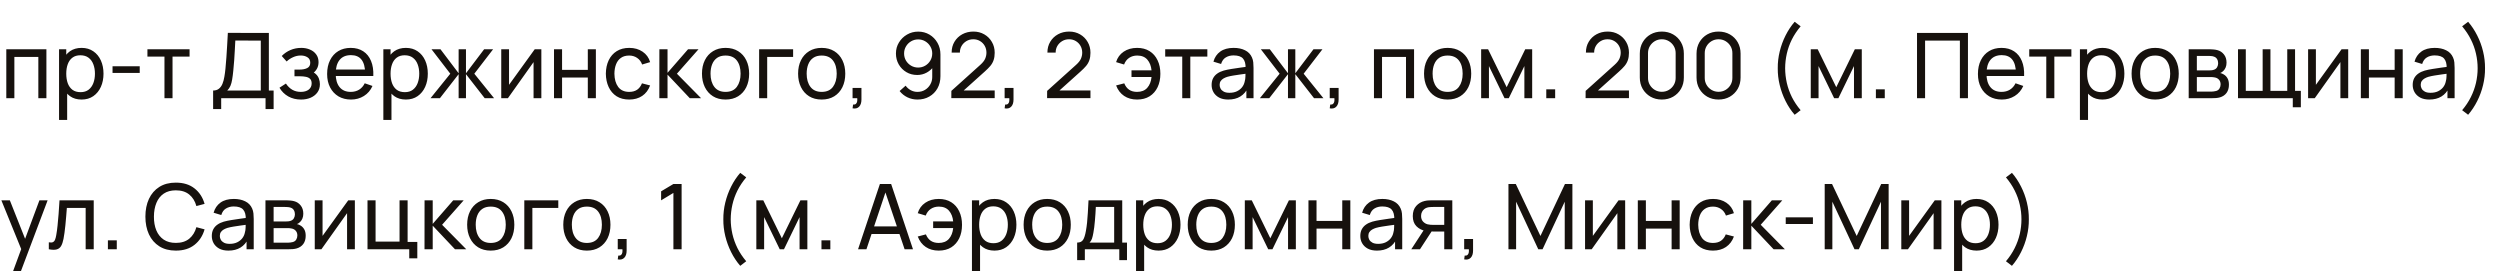 <?xml version="1.0" encoding="UTF-8"?> <svg xmlns="http://www.w3.org/2000/svg" width="331" height="37" viewBox="0 0 331 37" fill="none"><path d="M0.834 13V6.52H6.144V13H5.076V7.534H1.902V13H0.834ZM10.8 13.18C10.192 13.18 9.68 13.03 9.264 12.73C8.848 12.426 8.532 12.016 8.316 11.5C8.104 10.98 7.998 10.398 7.998 9.754C7.998 9.102 8.104 8.518 8.316 8.002C8.532 7.486 8.848 7.08 9.264 6.784C9.684 6.488 10.198 6.34 10.806 6.34C11.406 6.34 11.922 6.49 12.354 6.79C12.79 7.086 13.124 7.492 13.356 8.008C13.588 8.524 13.704 9.106 13.704 9.754C13.704 10.402 13.588 10.984 13.356 11.5C13.124 12.016 12.79 12.426 12.354 12.73C11.922 13.03 11.404 13.18 10.8 13.18ZM7.818 15.88V6.52H8.772V11.29H8.892V15.88H7.818ZM10.668 12.202C11.096 12.202 11.45 12.094 11.73 11.878C12.01 11.662 12.22 11.37 12.36 11.002C12.5 10.63 12.57 10.214 12.57 9.754C12.57 9.298 12.5 8.886 12.36 8.518C12.224 8.15 12.012 7.858 11.724 7.642C11.44 7.426 11.078 7.318 10.638 7.318C10.218 7.318 9.87 7.422 9.594 7.63C9.318 7.834 9.112 8.12 8.976 8.488C8.84 8.852 8.772 9.274 8.772 9.754C8.772 10.226 8.838 10.648 8.97 11.02C9.106 11.388 9.314 11.678 9.594 11.89C9.874 12.098 10.232 12.202 10.668 12.202ZM14.9 9.658V8.776H18.5V9.658H14.9ZM21.775 13V7.492H19.519V6.52H25.099V7.492H22.843V13H21.775ZM28.217 14.44V11.986C28.533 11.986 28.789 11.906 28.985 11.746C29.185 11.586 29.341 11.37 29.453 11.098C29.565 10.822 29.649 10.512 29.705 10.168C29.765 9.824 29.813 9.468 29.849 9.1C29.901 8.58 29.943 8.076 29.975 7.588C30.011 7.1 30.043 6.594 30.071 6.07C30.099 5.546 30.131 4.974 30.167 4.354L35.597 4.36V11.986H36.227V14.44H35.159V13H29.285V14.44H28.217ZM30.089 11.986H34.529V5.374L31.157 5.368C31.133 5.832 31.109 6.278 31.085 6.706C31.065 7.13 31.039 7.558 31.007 7.99C30.975 8.422 30.935 8.88 30.887 9.364C30.843 9.812 30.793 10.2 30.737 10.528C30.685 10.852 30.609 11.132 30.509 11.368C30.409 11.6 30.269 11.806 30.089 11.986ZM39.865 13.18C39.225 13.18 38.659 13.042 38.167 12.766C37.675 12.486 37.287 12.102 37.003 11.614L37.855 11.062C38.091 11.418 38.373 11.692 38.701 11.884C39.029 12.072 39.403 12.166 39.823 12.166C40.263 12.166 40.613 12.066 40.873 11.866C41.133 11.662 41.263 11.388 41.263 11.044C41.263 10.788 41.199 10.592 41.071 10.456C40.943 10.32 40.759 10.226 40.519 10.174C40.279 10.122 39.993 10.096 39.661 10.096H38.989V9.214H39.655C40.075 9.214 40.417 9.146 40.681 9.01C40.945 8.874 41.077 8.642 41.077 8.314C41.077 7.978 40.953 7.734 40.705 7.582C40.461 7.426 40.169 7.348 39.829 7.348C39.469 7.348 39.125 7.424 38.797 7.576C38.469 7.724 38.187 7.912 37.951 8.14L37.303 7.414C37.639 7.07 38.025 6.806 38.461 6.622C38.901 6.434 39.379 6.34 39.895 6.34C40.311 6.34 40.691 6.414 41.035 6.562C41.383 6.706 41.659 6.92 41.863 7.204C42.071 7.484 42.175 7.826 42.175 8.23C42.175 8.574 42.095 8.88 41.935 9.148C41.775 9.416 41.539 9.65 41.227 9.85L41.185 9.472C41.449 9.536 41.667 9.654 41.839 9.826C42.015 9.994 42.145 10.194 42.229 10.426C42.313 10.658 42.355 10.9 42.355 11.152C42.355 11.576 42.243 11.94 42.019 12.244C41.799 12.544 41.501 12.776 41.125 12.94C40.749 13.1 40.329 13.18 39.865 13.18ZM46.48 13.18C45.844 13.18 45.288 13.04 44.812 12.76C44.34 12.476 43.972 12.082 43.708 11.578C43.444 11.07 43.312 10.478 43.312 9.802C43.312 9.094 43.442 8.482 43.702 7.966C43.962 7.446 44.324 7.046 44.788 6.766C45.256 6.482 45.804 6.34 46.432 6.34C47.084 6.34 47.638 6.49 48.094 6.79C48.554 7.09 48.898 7.518 49.126 8.074C49.358 8.63 49.458 9.292 49.426 10.06H48.346V9.676C48.334 8.88 48.172 8.286 47.86 7.894C47.548 7.498 47.084 7.3 46.468 7.3C45.808 7.3 45.306 7.512 44.962 7.936C44.618 8.36 44.446 8.968 44.446 9.76C44.446 10.524 44.618 11.116 44.962 11.536C45.306 11.956 45.796 12.166 46.432 12.166C46.86 12.166 47.232 12.068 47.548 11.872C47.864 11.676 48.112 11.394 48.292 11.026L49.318 11.38C49.066 11.952 48.686 12.396 48.178 12.712C47.674 13.024 47.108 13.18 46.48 13.18ZM44.086 10.06V9.202H48.874V10.06H44.086ZM53.738 13.18C53.13 13.18 52.618 13.03 52.202 12.73C51.786 12.426 51.47 12.016 51.254 11.5C51.042 10.98 50.936 10.398 50.936 9.754C50.936 9.102 51.042 8.518 51.254 8.002C51.47 7.486 51.786 7.08 52.202 6.784C52.622 6.488 53.136 6.34 53.744 6.34C54.344 6.34 54.86 6.49 55.292 6.79C55.728 7.086 56.062 7.492 56.294 8.008C56.526 8.524 56.642 9.106 56.642 9.754C56.642 10.402 56.526 10.984 56.294 11.5C56.062 12.016 55.728 12.426 55.292 12.73C54.86 13.03 54.342 13.18 53.738 13.18ZM50.756 15.88V6.52H51.71V11.29H51.83V15.88H50.756ZM53.606 12.202C54.034 12.202 54.388 12.094 54.668 11.878C54.948 11.662 55.158 11.37 55.298 11.002C55.438 10.63 55.508 10.214 55.508 9.754C55.508 9.298 55.438 8.886 55.298 8.518C55.162 8.15 54.95 7.858 54.662 7.642C54.378 7.426 54.016 7.318 53.576 7.318C53.156 7.318 52.808 7.422 52.532 7.63C52.256 7.834 52.05 8.12 51.914 8.488C51.778 8.852 51.71 9.274 51.71 9.754C51.71 10.226 51.776 10.648 51.908 11.02C52.044 11.388 52.252 11.678 52.532 11.89C52.812 12.098 53.17 12.202 53.606 12.202ZM57.003 13L59.619 9.76L57.129 6.52H58.317L60.723 9.7V6.52H61.695V9.7L64.101 6.52H65.289L62.799 9.76L65.415 13H64.173L61.695 9.82V13H60.723V9.82L58.245 13H57.003ZM71.675 6.52V13H70.643V8.224L67.247 13H66.365V6.52H67.397V11.23L70.799 6.52H71.675ZM73.35 13V6.52H74.418V9.25H77.826V6.52H78.894V13H77.826V10.264H74.418V13H73.35ZM83.304 13.18C82.648 13.18 82.09 13.034 81.63 12.742C81.174 12.446 80.826 12.04 80.586 11.524C80.346 11.008 80.222 10.42 80.214 9.76C80.222 9.084 80.348 8.49 80.592 7.978C80.84 7.462 81.194 7.06 81.654 6.772C82.114 6.484 82.668 6.34 83.316 6.34C84 6.34 84.588 6.508 85.08 6.844C85.576 7.18 85.908 7.64 86.076 8.224L85.02 8.542C84.884 8.166 84.662 7.874 84.354 7.666C84.05 7.458 83.7 7.354 83.304 7.354C82.86 7.354 82.494 7.458 82.206 7.666C81.918 7.87 81.704 8.154 81.564 8.518C81.424 8.878 81.352 9.292 81.348 9.76C81.356 10.48 81.522 11.062 81.846 11.506C82.174 11.946 82.66 12.166 83.304 12.166C83.728 12.166 84.08 12.07 84.36 11.878C84.64 11.682 84.852 11.4 84.996 11.032L86.076 11.314C85.852 11.918 85.502 12.38 85.026 12.7C84.55 13.02 83.976 13.18 83.304 13.18ZM87.295 13L87.301 6.52H88.381V9.64L91.099 6.52H92.485L89.623 9.76L92.821 13H91.327L88.381 9.88V13H87.295ZM96.061 13.18C95.417 13.18 94.861 13.034 94.393 12.742C93.929 12.45 93.571 12.046 93.319 11.53C93.067 11.014 92.941 10.422 92.941 9.754C92.941 9.074 93.069 8.478 93.325 7.966C93.581 7.454 93.943 7.056 94.411 6.772C94.879 6.484 95.429 6.34 96.061 6.34C96.709 6.34 97.267 6.486 97.735 6.778C98.203 7.066 98.561 7.468 98.809 7.984C99.061 8.496 99.187 9.086 99.187 9.754C99.187 10.43 99.061 11.026 98.809 11.542C98.557 12.054 98.197 12.456 97.729 12.748C97.261 13.036 96.705 13.18 96.061 13.18ZM96.061 12.166C96.733 12.166 97.233 11.942 97.561 11.494C97.889 11.046 98.053 10.466 98.053 9.754C98.053 9.022 97.887 8.44 97.555 8.008C97.223 7.572 96.725 7.354 96.061 7.354C95.609 7.354 95.237 7.456 94.945 7.66C94.653 7.864 94.435 8.146 94.291 8.506C94.147 8.866 94.075 9.282 94.075 9.754C94.075 10.482 94.243 11.066 94.579 11.506C94.915 11.946 95.409 12.166 96.061 12.166ZM100.508 13V6.52H105.008V7.534H101.576V13H100.508ZM108.788 13.18C108.144 13.18 107.588 13.034 107.12 12.742C106.656 12.45 106.298 12.046 106.046 11.53C105.794 11.014 105.668 10.422 105.668 9.754C105.668 9.074 105.796 8.478 106.052 7.966C106.308 7.454 106.67 7.056 107.138 6.772C107.606 6.484 108.156 6.34 108.788 6.34C109.436 6.34 109.994 6.486 110.462 6.778C110.93 7.066 111.288 7.468 111.536 7.984C111.788 8.496 111.914 9.086 111.914 9.754C111.914 10.43 111.788 11.026 111.536 11.542C111.284 12.054 110.924 12.456 110.456 12.748C109.988 13.036 109.432 13.18 108.788 13.18ZM108.788 12.166C109.46 12.166 109.96 11.942 110.288 11.494C110.616 11.046 110.78 10.466 110.78 9.754C110.78 9.022 110.614 8.44 110.282 8.008C109.95 7.572 109.452 7.354 108.788 7.354C108.336 7.354 107.964 7.456 107.672 7.66C107.38 7.864 107.162 8.146 107.018 8.506C106.874 8.866 106.802 9.282 106.802 9.754C106.802 10.482 106.97 11.066 107.306 11.506C107.642 11.946 108.136 12.166 108.788 12.166ZM112.88 14.344L112.946 13.846C113.114 13.858 113.24 13.826 113.324 13.75C113.408 13.674 113.462 13.57 113.486 13.438C113.51 13.306 113.514 13.16 113.498 13H112.88V11.644H114.056V13.18C114.056 13.6 113.952 13.916 113.744 14.128C113.54 14.34 113.252 14.412 112.88 14.344ZM121.568 4.186C122.12 4.186 122.618 4.318 123.062 4.582C123.506 4.846 123.858 5.206 124.118 5.662C124.382 6.118 124.514 6.636 124.514 7.216V10.09C124.514 10.694 124.384 11.228 124.124 11.692C123.864 12.156 123.504 12.52 123.044 12.784C122.588 13.048 122.064 13.18 121.472 13.18C121 13.18 120.558 13.082 120.146 12.886C119.738 12.69 119.392 12.412 119.108 12.052L119.906 11.344C120.082 11.592 120.308 11.792 120.584 11.944C120.86 12.092 121.156 12.166 121.472 12.166C121.856 12.166 122.194 12.074 122.486 11.89C122.782 11.706 123.012 11.466 123.176 11.17C123.344 10.874 123.428 10.554 123.428 10.21V8.476L123.662 8.74C123.414 9.1 123.096 9.388 122.708 9.604C122.32 9.82 121.898 9.928 121.442 9.928C120.906 9.928 120.426 9.802 120.002 9.55C119.578 9.298 119.242 8.958 118.994 8.53C118.746 8.098 118.622 7.614 118.622 7.078C118.622 6.542 118.756 6.056 119.024 5.62C119.292 5.18 119.648 4.832 120.092 4.576C120.54 4.316 121.032 4.186 121.568 4.186ZM121.568 5.218C121.224 5.218 120.91 5.302 120.626 5.47C120.346 5.634 120.122 5.858 119.954 6.142C119.786 6.422 119.702 6.734 119.702 7.078C119.702 7.422 119.784 7.736 119.948 8.02C120.116 8.3 120.34 8.524 120.62 8.692C120.904 8.86 121.218 8.944 121.562 8.944C121.906 8.944 122.22 8.86 122.504 8.692C122.788 8.524 123.012 8.3 123.176 8.02C123.344 7.736 123.428 7.422 123.428 7.078C123.428 6.738 123.344 6.428 123.176 6.148C123.012 5.864 122.788 5.638 122.504 5.47C122.224 5.302 121.912 5.218 121.568 5.218ZM125.955 12.994L125.961 12.034L129.795 8.584C130.115 8.296 130.329 8.024 130.437 7.768C130.549 7.508 130.605 7.242 130.605 6.97C130.605 6.638 130.529 6.338 130.377 6.07C130.225 5.802 130.017 5.59 129.753 5.434C129.493 5.278 129.197 5.2 128.865 5.2C128.521 5.2 128.215 5.282 127.947 5.446C127.679 5.606 127.467 5.82 127.311 6.088C127.159 6.356 127.085 6.648 127.089 6.964H125.997C125.997 6.42 126.123 5.94 126.375 5.524C126.627 5.104 126.969 4.776 127.401 4.54C127.837 4.3 128.331 4.18 128.883 4.18C129.419 4.18 129.899 4.304 130.323 4.552C130.747 4.796 131.081 5.13 131.325 5.554C131.573 5.974 131.697 6.45 131.697 6.982C131.697 7.358 131.649 7.684 131.553 7.96C131.461 8.236 131.317 8.492 131.121 8.728C130.925 8.96 130.679 9.208 130.383 9.472L127.197 12.334L127.059 11.974H131.697V12.994H125.955ZM133.013 14.344L133.079 13.846C133.247 13.858 133.373 13.826 133.457 13.75C133.541 13.674 133.595 13.57 133.619 13.438C133.643 13.306 133.647 13.16 133.631 13H133.013V11.644H134.189V13.18C134.189 13.6 134.085 13.916 133.877 14.128C133.673 14.34 133.385 14.412 133.013 14.344ZM138.635 12.994L138.641 12.034L142.475 8.584C142.795 8.296 143.009 8.024 143.117 7.768C143.229 7.508 143.285 7.242 143.285 6.97C143.285 6.638 143.209 6.338 143.057 6.07C142.905 5.802 142.697 5.59 142.433 5.434C142.173 5.278 141.877 5.2 141.545 5.2C141.201 5.2 140.895 5.282 140.627 5.446C140.359 5.606 140.147 5.82 139.991 6.088C139.839 6.356 139.765 6.648 139.769 6.964H138.677C138.677 6.42 138.803 5.94 139.055 5.524C139.307 5.104 139.649 4.776 140.081 4.54C140.517 4.3 141.011 4.18 141.563 4.18C142.099 4.18 142.579 4.304 143.003 4.552C143.427 4.796 143.761 5.13 144.005 5.554C144.253 5.974 144.377 6.45 144.377 6.982C144.377 7.358 144.329 7.684 144.233 7.96C144.141 8.236 143.997 8.492 143.801 8.728C143.605 8.96 143.359 9.208 143.063 9.472L139.877 12.334L139.739 11.974H144.377V12.994H138.635ZM150.549 13.18C149.881 13.18 149.309 13.02 148.833 12.7C148.357 12.38 148.003 11.918 147.771 11.314L148.851 11.032C148.999 11.4 149.213 11.682 149.493 11.878C149.777 12.07 150.127 12.166 150.543 12.166C151.123 12.166 151.573 11.988 151.893 11.632C152.213 11.272 152.403 10.794 152.463 10.198H149.811V9.316H152.463C152.407 8.736 152.223 8.264 151.911 7.9C151.599 7.536 151.151 7.354 150.567 7.354C150.163 7.354 149.807 7.456 149.499 7.66C149.195 7.864 148.971 8.158 148.827 8.542L147.771 8.224C147.943 7.64 148.277 7.18 148.773 6.844C149.269 6.508 149.863 6.34 150.555 6.34C151.195 6.34 151.745 6.484 152.205 6.772C152.665 7.06 153.017 7.462 153.261 7.978C153.509 8.494 153.633 9.09 153.633 9.766C153.633 10.438 153.511 11.03 153.267 11.542C153.023 12.054 152.671 12.456 152.211 12.748C151.751 13.036 151.197 13.18 150.549 13.18ZM156.529 13V7.492H154.273V6.52H159.853V7.492H157.597V13H156.529ZM162.62 13.18C162.136 13.18 161.73 13.092 161.402 12.916C161.078 12.736 160.832 12.5 160.664 12.208C160.5 11.916 160.418 11.596 160.418 11.248C160.418 10.908 160.482 10.614 160.61 10.366C160.742 10.114 160.926 9.906 161.162 9.742C161.398 9.574 161.68 9.442 162.008 9.346C162.316 9.262 162.66 9.19 163.04 9.13C163.424 9.066 163.812 9.008 164.204 8.956C164.596 8.904 164.962 8.854 165.302 8.806L164.918 9.028C164.93 8.452 164.814 8.026 164.57 7.75C164.33 7.474 163.914 7.336 163.322 7.336C162.93 7.336 162.586 7.426 162.29 7.606C161.998 7.782 161.792 8.07 161.672 8.47L160.658 8.164C160.814 7.596 161.116 7.15 161.564 6.826C162.012 6.502 162.602 6.34 163.334 6.34C163.922 6.34 164.426 6.446 164.846 6.658C165.27 6.866 165.574 7.182 165.758 7.606C165.85 7.806 165.908 8.024 165.932 8.26C165.956 8.492 165.967 8.736 165.967 8.992V13H165.02V11.446L165.242 11.59C164.998 12.114 164.656 12.51 164.216 12.778C163.78 13.046 163.248 13.18 162.62 13.18ZM162.782 12.286C163.166 12.286 163.498 12.218 163.778 12.082C164.062 11.942 164.29 11.76 164.462 11.536C164.634 11.308 164.746 11.06 164.798 10.792C164.858 10.592 164.89 10.37 164.894 10.126C164.902 9.878 164.906 9.688 164.906 9.556L165.278 9.718C164.93 9.766 164.588 9.812 164.252 9.856C163.916 9.9 163.598 9.948 163.298 10C162.998 10.048 162.728 10.106 162.488 10.174C162.312 10.23 162.146 10.302 161.99 10.39C161.838 10.478 161.714 10.592 161.618 10.732C161.525 10.868 161.479 11.038 161.479 11.242C161.479 11.418 161.524 11.586 161.612 11.746C161.704 11.906 161.844 12.036 162.032 12.136C162.224 12.236 162.474 12.286 162.782 12.286ZM166.808 13L169.424 9.76L166.934 6.52H168.122L170.528 9.7V6.52H171.5V9.7L173.906 6.52H175.094L172.604 9.76L175.22 13H173.978L171.5 9.82V13H170.528V9.82L168.05 13H166.808ZM176.056 14.344L176.122 13.846C176.29 13.858 176.416 13.826 176.5 13.75C176.584 13.674 176.638 13.57 176.662 13.438C176.686 13.306 176.69 13.16 176.674 13H176.056V11.644H177.232V13.18C177.232 13.6 177.128 13.916 176.92 14.128C176.716 14.34 176.428 14.412 176.056 14.344ZM181.912 13V6.52H187.222V13H186.154V7.534H182.98V13H181.912ZM191.663 13.18C191.019 13.18 190.463 13.034 189.995 12.742C189.531 12.45 189.173 12.046 188.921 11.53C188.669 11.014 188.543 10.422 188.543 9.754C188.543 9.074 188.671 8.478 188.927 7.966C189.183 7.454 189.545 7.056 190.013 6.772C190.481 6.484 191.031 6.34 191.663 6.34C192.311 6.34 192.869 6.486 193.337 6.778C193.805 7.066 194.163 7.468 194.411 7.984C194.663 8.496 194.789 9.086 194.789 9.754C194.789 10.43 194.663 11.026 194.411 11.542C194.159 12.054 193.799 12.456 193.331 12.748C192.863 13.036 192.307 13.18 191.663 13.18ZM191.663 12.166C192.335 12.166 192.835 11.942 193.163 11.494C193.491 11.046 193.655 10.466 193.655 9.754C193.655 9.022 193.489 8.44 193.157 8.008C192.825 7.572 192.327 7.354 191.663 7.354C191.211 7.354 190.839 7.456 190.547 7.66C190.255 7.864 190.037 8.146 189.893 8.506C189.749 8.866 189.677 9.282 189.677 9.754C189.677 10.482 189.845 11.066 190.181 11.506C190.517 11.946 191.011 12.166 191.663 12.166ZM196.104 13V6.52H197.022L199.482 11.548L201.942 6.52H202.86V13H201.828V8.746L199.764 13H199.2L197.136 8.746V13H196.104ZM204.727 13V11.824H205.903V13H204.727ZM209.932 12.994L209.938 12.034L213.772 8.584C214.092 8.296 214.306 8.024 214.414 7.768C214.526 7.508 214.582 7.242 214.582 6.97C214.582 6.638 214.506 6.338 214.354 6.07C214.202 5.802 213.994 5.59 213.73 5.434C213.47 5.278 213.174 5.2 212.842 5.2C212.498 5.2 212.192 5.282 211.924 5.446C211.656 5.606 211.444 5.82 211.288 6.088C211.136 6.356 211.062 6.648 211.066 6.964H209.974C209.974 6.42 210.1 5.94 210.352 5.524C210.604 5.104 210.946 4.776 211.378 4.54C211.814 4.3 212.308 4.18 212.86 4.18C213.396 4.18 213.876 4.304 214.3 4.552C214.724 4.796 215.058 5.13 215.302 5.554C215.55 5.974 215.674 6.45 215.674 6.982C215.674 7.358 215.626 7.684 215.53 7.96C215.438 8.236 215.294 8.492 215.098 8.728C214.902 8.96 214.656 9.208 214.36 9.472L211.174 12.334L211.036 11.974H215.674V12.994H209.932ZM220.026 13.18C219.466 13.18 218.966 13.054 218.526 12.802C218.09 12.546 217.744 12.2 217.488 11.764C217.236 11.324 217.11 10.824 217.11 10.264V7.096C217.11 6.536 217.236 6.036 217.488 5.596C217.744 5.156 218.09 4.81 218.526 4.558C218.966 4.306 219.466 4.18 220.026 4.18C220.586 4.18 221.086 4.306 221.526 4.558C221.966 4.81 222.312 5.156 222.564 5.596C222.816 6.036 222.942 6.536 222.942 7.096V10.264C222.942 10.824 222.816 11.324 222.564 11.764C222.312 12.2 221.966 12.546 221.526 12.802C221.086 13.054 220.586 13.18 220.026 13.18ZM220.026 12.154C220.366 12.154 220.674 12.072 220.95 11.908C221.226 11.744 221.446 11.524 221.61 11.248C221.774 10.968 221.856 10.66 221.856 10.324V7.03C221.856 6.69 221.774 6.382 221.61 6.106C221.446 5.83 221.226 5.61 220.95 5.446C220.674 5.282 220.366 5.2 220.026 5.2C219.69 5.2 219.382 5.282 219.102 5.446C218.826 5.61 218.606 5.83 218.442 6.106C218.278 6.382 218.196 6.69 218.196 7.03V10.324C218.196 10.66 218.278 10.968 218.442 11.248C218.606 11.524 218.826 11.744 219.102 11.908C219.382 12.072 219.69 12.154 220.026 12.154ZM227.537 13.18C226.977 13.18 226.477 13.054 226.037 12.802C225.601 12.546 225.255 12.2 224.999 11.764C224.747 11.324 224.621 10.824 224.621 10.264V7.096C224.621 6.536 224.747 6.036 224.999 5.596C225.255 5.156 225.601 4.81 226.037 4.558C226.477 4.306 226.977 4.18 227.537 4.18C228.097 4.18 228.597 4.306 229.037 4.558C229.477 4.81 229.823 5.156 230.075 5.596C230.327 6.036 230.453 6.536 230.453 7.096V10.264C230.453 10.824 230.327 11.324 230.075 11.764C229.823 12.2 229.477 12.546 229.037 12.802C228.597 13.054 228.097 13.18 227.537 13.18ZM227.537 12.154C227.877 12.154 228.185 12.072 228.461 11.908C228.737 11.744 228.957 11.524 229.121 11.248C229.285 10.968 229.367 10.66 229.367 10.324V7.03C229.367 6.69 229.285 6.382 229.121 6.106C228.957 5.83 228.737 5.61 228.461 5.446C228.185 5.282 227.877 5.2 227.537 5.2C227.201 5.2 226.893 5.282 226.613 5.446C226.337 5.61 226.117 5.83 225.953 6.106C225.789 6.382 225.707 6.69 225.707 7.03V10.324C225.707 10.66 225.789 10.968 225.953 11.248C226.117 11.524 226.337 11.744 226.613 11.908C226.893 12.072 227.201 12.154 227.537 12.154ZM237.613 15.196C237.145 14.656 236.743 14.05 236.407 13.378C236.071 12.706 235.813 12 235.633 11.26C235.453 10.52 235.367 9.78 235.375 9.04C235.367 8.296 235.453 7.554 235.633 6.814C235.813 6.074 236.071 5.37 236.407 4.702C236.743 4.03 237.145 3.424 237.613 2.884L238.405 3.484C237.933 4.044 237.545 4.626 237.241 5.23C236.941 5.834 236.719 6.456 236.575 7.096C236.431 7.732 236.357 8.38 236.353 9.04C236.357 9.692 236.431 10.34 236.575 10.984C236.723 11.624 236.947 12.248 237.247 12.856C237.551 13.46 237.937 14.038 238.405 14.59L237.613 15.196ZM239.744 13V6.52H240.662L243.122 11.548L245.582 6.52H246.5V13H245.468V8.746L243.404 13H242.84L240.776 8.746V13H239.744ZM248.368 13V11.824H249.544V13H248.368ZM253.813 13V4.36H260.557V13H259.489V5.374H254.881V13H253.813ZM265.046 13.18C264.41 13.18 263.854 13.04 263.378 12.76C262.906 12.476 262.538 12.082 262.274 11.578C262.01 11.07 261.878 10.478 261.878 9.802C261.878 9.094 262.008 8.482 262.268 7.966C262.528 7.446 262.89 7.046 263.354 6.766C263.822 6.482 264.37 6.34 264.998 6.34C265.65 6.34 266.204 6.49 266.66 6.79C267.12 7.09 267.464 7.518 267.692 8.074C267.924 8.63 268.024 9.292 267.992 10.06H266.912V9.676C266.9 8.88 266.738 8.286 266.426 7.894C266.114 7.498 265.65 7.3 265.034 7.3C264.374 7.3 263.872 7.512 263.528 7.936C263.184 8.36 263.012 8.968 263.012 9.76C263.012 10.524 263.184 11.116 263.528 11.536C263.872 11.956 264.362 12.166 264.998 12.166C265.426 12.166 265.798 12.068 266.114 11.872C266.43 11.676 266.678 11.394 266.858 11.026L267.884 11.38C267.632 11.952 267.252 12.396 266.744 12.712C266.24 13.024 265.674 13.18 265.046 13.18ZM262.652 10.06V9.202H267.44V10.06H262.652ZM270.927 13V7.492H268.671V6.52H274.251V7.492H271.995V13H270.927ZM278.363 13.18C277.755 13.18 277.243 13.03 276.827 12.73C276.411 12.426 276.095 12.016 275.879 11.5C275.667 10.98 275.561 10.398 275.561 9.754C275.561 9.102 275.667 8.518 275.879 8.002C276.095 7.486 276.411 7.08 276.827 6.784C277.247 6.488 277.761 6.34 278.369 6.34C278.969 6.34 279.485 6.49 279.917 6.79C280.353 7.086 280.687 7.492 280.919 8.008C281.151 8.524 281.267 9.106 281.267 9.754C281.267 10.402 281.151 10.984 280.919 11.5C280.687 12.016 280.353 12.426 279.917 12.73C279.485 13.03 278.967 13.18 278.363 13.18ZM275.381 15.88V6.52H276.335V11.29H276.455V15.88H275.381ZM278.231 12.202C278.659 12.202 279.013 12.094 279.293 11.878C279.573 11.662 279.783 11.37 279.923 11.002C280.063 10.63 280.133 10.214 280.133 9.754C280.133 9.298 280.063 8.886 279.923 8.518C279.787 8.15 279.575 7.858 279.287 7.642C279.003 7.426 278.641 7.318 278.201 7.318C277.781 7.318 277.433 7.422 277.157 7.63C276.881 7.834 276.675 8.12 276.539 8.488C276.403 8.852 276.335 9.274 276.335 9.754C276.335 10.226 276.401 10.648 276.533 11.02C276.669 11.388 276.877 11.678 277.157 11.89C277.437 12.098 277.795 12.202 278.231 12.202ZM285.342 13.18C284.698 13.18 284.142 13.034 283.674 12.742C283.21 12.45 282.852 12.046 282.6 11.53C282.348 11.014 282.222 10.422 282.222 9.754C282.222 9.074 282.35 8.478 282.606 7.966C282.862 7.454 283.224 7.056 283.692 6.772C284.16 6.484 284.71 6.34 285.342 6.34C285.99 6.34 286.548 6.486 287.016 6.778C287.484 7.066 287.842 7.468 288.09 7.984C288.342 8.496 288.468 9.086 288.468 9.754C288.468 10.43 288.342 11.026 288.09 11.542C287.838 12.054 287.478 12.456 287.01 12.748C286.542 13.036 285.986 13.18 285.342 13.18ZM285.342 12.166C286.014 12.166 286.514 11.942 286.842 11.494C287.17 11.046 287.334 10.466 287.334 9.754C287.334 9.022 287.168 8.44 286.836 8.008C286.504 7.572 286.006 7.354 285.342 7.354C284.89 7.354 284.518 7.456 284.226 7.66C283.934 7.864 283.716 8.146 283.572 8.506C283.428 8.866 283.356 9.282 283.356 9.754C283.356 10.482 283.524 11.066 283.86 11.506C284.196 11.946 284.69 12.166 285.342 12.166ZM289.783 13V6.52H292.543C292.707 6.52 292.883 6.53 293.071 6.55C293.263 6.566 293.437 6.596 293.593 6.64C293.941 6.732 294.227 6.922 294.451 7.21C294.679 7.494 294.793 7.854 294.793 8.29C294.793 8.534 294.755 8.746 294.679 8.926C294.607 9.106 294.503 9.262 294.367 9.394C294.307 9.454 294.241 9.508 294.169 9.556C294.097 9.604 294.025 9.642 293.953 9.67C294.093 9.694 294.235 9.748 294.379 9.832C294.607 9.956 294.785 10.13 294.913 10.354C295.045 10.578 295.111 10.864 295.111 11.212C295.111 11.652 295.005 12.016 294.793 12.304C294.581 12.588 294.289 12.784 293.917 12.892C293.761 12.936 293.589 12.966 293.401 12.982C293.213 12.994 293.031 13 292.855 13H289.783ZM290.863 12.13H292.795C292.879 12.13 292.979 12.122 293.095 12.106C293.215 12.09 293.321 12.07 293.413 12.046C293.621 11.986 293.771 11.874 293.863 11.71C293.959 11.546 294.007 11.368 294.007 11.176C294.007 10.92 293.935 10.712 293.791 10.552C293.651 10.392 293.465 10.292 293.233 10.252C293.149 10.228 293.057 10.214 292.957 10.21C292.861 10.206 292.775 10.204 292.699 10.204H290.863V12.13ZM290.863 9.322H292.471C292.583 9.322 292.701 9.316 292.825 9.304C292.949 9.288 293.057 9.262 293.149 9.226C293.333 9.158 293.467 9.046 293.551 8.89C293.639 8.73 293.683 8.556 293.683 8.368C293.683 8.16 293.635 7.978 293.539 7.822C293.447 7.662 293.305 7.552 293.113 7.492C292.985 7.444 292.841 7.418 292.681 7.414C292.525 7.406 292.425 7.402 292.381 7.402H290.863V9.322ZM303.565 14.2V13H296.311V6.52H297.343V12.028H299.575V6.52H300.607V12.028H302.833V6.52H303.865V12.028H304.633V14.2H303.565ZM310.902 6.52V13H309.87V8.224L306.474 13H305.592V6.52H306.624V11.23L310.026 6.52H310.902ZM312.576 13V6.52H313.644V9.25H317.052V6.52H318.12V13H317.052V10.264H313.644V13H312.576ZM321.643 13.18C321.159 13.18 320.753 13.092 320.425 12.916C320.101 12.736 319.855 12.5 319.687 12.208C319.523 11.916 319.441 11.596 319.441 11.248C319.441 10.908 319.505 10.614 319.633 10.366C319.765 10.114 319.949 9.906 320.185 9.742C320.421 9.574 320.703 9.442 321.031 9.346C321.339 9.262 321.683 9.19 322.063 9.13C322.447 9.066 322.835 9.008 323.227 8.956C323.619 8.904 323.985 8.854 324.325 8.806L323.941 9.028C323.953 8.452 323.837 8.026 323.593 7.75C323.353 7.474 322.937 7.336 322.345 7.336C321.953 7.336 321.609 7.426 321.313 7.606C321.021 7.782 320.815 8.07 320.695 8.47L319.681 8.164C319.837 7.596 320.139 7.15 320.587 6.826C321.035 6.502 321.625 6.34 322.357 6.34C322.945 6.34 323.449 6.446 323.869 6.658C324.293 6.866 324.597 7.182 324.781 7.606C324.873 7.806 324.931 8.024 324.955 8.26C324.979 8.492 324.991 8.736 324.991 8.992V13H324.043V11.446L324.265 11.59C324.021 12.114 323.679 12.51 323.239 12.778C322.803 13.046 322.271 13.18 321.643 13.18ZM321.805 12.286C322.189 12.286 322.521 12.218 322.801 12.082C323.085 11.942 323.313 11.76 323.485 11.536C323.657 11.308 323.769 11.06 323.821 10.792C323.881 10.592 323.913 10.37 323.917 10.126C323.925 9.878 323.929 9.688 323.929 9.556L324.301 9.718C323.953 9.766 323.611 9.812 323.275 9.856C322.939 9.9 322.621 9.948 322.321 10C322.021 10.048 321.751 10.106 321.511 10.174C321.335 10.23 321.169 10.302 321.013 10.39C320.861 10.478 320.737 10.592 320.641 10.732C320.549 10.868 320.503 11.038 320.503 11.242C320.503 11.418 320.547 11.586 320.635 11.746C320.727 11.906 320.867 12.036 321.055 12.136C321.247 12.236 321.497 12.286 321.805 12.286ZM326.779 15.196L325.987 14.59C326.455 14.038 326.839 13.46 327.139 12.856C327.443 12.248 327.669 11.624 327.817 10.984C327.965 10.34 328.039 9.692 328.039 9.04C328.039 8.38 327.965 7.732 327.817 7.096C327.673 6.456 327.449 5.834 327.145 5.23C326.845 4.626 326.459 4.044 325.987 3.484L326.779 2.884C327.247 3.424 327.649 4.03 327.985 4.702C328.325 5.37 328.583 6.074 328.759 6.814C328.939 7.554 329.025 8.296 329.017 9.04C329.025 9.78 328.939 10.52 328.759 11.26C328.583 12 328.325 12.706 327.985 13.378C327.649 14.05 327.247 14.656 326.779 15.196Z" fill="#16110D"></path><path d="M1.74 35.88L2.994 32.472L3.012 33.48L0.18 26.52H1.302L3.522 32.118H3.138L5.22 26.52H6.306L2.778 35.88H1.74ZM6.463 33V32.082C6.703 32.126 6.885 32.118 7.009 32.058C7.137 31.994 7.231 31.884 7.291 31.728C7.355 31.568 7.407 31.368 7.447 31.128C7.515 30.748 7.573 30.324 7.621 29.856C7.673 29.388 7.719 28.876 7.759 28.32C7.803 27.76 7.843 27.16 7.879 26.52H12.409V33H11.341V27.534H8.851C8.827 27.902 8.797 28.28 8.761 28.668C8.729 29.056 8.695 29.434 8.659 29.802C8.623 30.166 8.583 30.506 8.539 30.822C8.499 31.134 8.455 31.404 8.407 31.632C8.331 32.024 8.225 32.338 8.089 32.574C7.953 32.806 7.757 32.956 7.501 33.024C7.245 33.096 6.899 33.088 6.463 33ZM14.286 33V31.824H15.462V33H14.286ZM23.283 33.18C22.423 33.18 21.693 32.99 21.093 32.61C20.493 32.23 20.035 31.702 19.719 31.026C19.407 30.35 19.251 29.568 19.251 28.68C19.251 27.792 19.407 27.01 19.719 26.334C20.035 25.658 20.493 25.13 21.093 24.75C21.693 24.37 22.423 24.18 23.283 24.18C24.283 24.18 25.105 24.434 25.749 24.942C26.397 25.45 26.843 26.134 27.087 26.994L26.001 27.282C25.825 26.638 25.511 26.13 25.059 25.758C24.607 25.386 24.015 25.2 23.283 25.2C22.639 25.2 22.103 25.346 21.675 25.638C21.247 25.93 20.925 26.338 20.709 26.862C20.493 27.382 20.383 27.988 20.379 28.68C20.375 29.368 20.481 29.974 20.697 30.498C20.913 31.018 21.237 31.426 21.669 31.722C22.101 32.014 22.639 32.16 23.283 32.16C24.015 32.16 24.607 31.974 25.059 31.602C25.511 31.226 25.825 30.718 26.001 30.078L27.087 30.366C26.843 31.222 26.397 31.906 25.749 32.418C25.105 32.926 24.283 33.18 23.283 33.18ZM30.244 33.18C29.761 33.18 29.355 33.092 29.026 32.916C28.703 32.736 28.456 32.5 28.288 32.208C28.125 31.916 28.043 31.596 28.043 31.248C28.043 30.908 28.107 30.614 28.235 30.366C28.366 30.114 28.55 29.906 28.787 29.742C29.023 29.574 29.305 29.442 29.633 29.346C29.941 29.262 30.285 29.19 30.665 29.13C31.049 29.066 31.436 29.008 31.828 28.956C32.221 28.904 32.587 28.854 32.926 28.806L32.542 29.028C32.554 28.452 32.438 28.026 32.194 27.75C31.954 27.474 31.538 27.336 30.947 27.336C30.555 27.336 30.21 27.426 29.915 27.606C29.622 27.782 29.416 28.07 29.297 28.47L28.282 28.164C28.439 27.596 28.741 27.15 29.189 26.826C29.637 26.502 30.227 26.34 30.959 26.34C31.547 26.34 32.05 26.446 32.471 26.658C32.895 26.866 33.199 27.182 33.383 27.606C33.474 27.806 33.532 28.024 33.556 28.26C33.581 28.492 33.593 28.736 33.593 28.992V33H32.645V31.446L32.867 31.59C32.623 32.114 32.281 32.51 31.84 32.778C31.404 33.046 30.872 33.18 30.244 33.18ZM30.407 32.286C30.791 32.286 31.122 32.218 31.402 32.082C31.686 31.942 31.915 31.76 32.087 31.536C32.258 31.308 32.37 31.06 32.422 30.792C32.483 30.592 32.514 30.37 32.519 30.126C32.526 29.878 32.531 29.688 32.531 29.556L32.903 29.718C32.554 29.766 32.212 29.812 31.877 29.856C31.541 29.9 31.223 29.948 30.922 30C30.622 30.048 30.352 30.106 30.113 30.174C29.936 30.23 29.77 30.302 29.614 30.39C29.462 30.478 29.338 30.592 29.242 30.732C29.151 30.868 29.105 31.038 29.105 31.242C29.105 31.418 29.148 31.586 29.236 31.746C29.328 31.906 29.468 32.036 29.657 32.136C29.849 32.236 30.099 32.286 30.407 32.286ZM35.147 33V26.52H37.907C38.071 26.52 38.246 26.53 38.434 26.55C38.627 26.566 38.8 26.596 38.956 26.64C39.304 26.732 39.59 26.922 39.815 27.21C40.042 27.494 40.157 27.854 40.157 28.29C40.157 28.534 40.118 28.746 40.042 28.926C39.971 29.106 39.867 29.262 39.73 29.394C39.67 29.454 39.605 29.508 39.532 29.556C39.461 29.604 39.389 29.642 39.316 29.67C39.456 29.694 39.599 29.748 39.742 29.832C39.971 29.956 40.148 30.13 40.276 30.354C40.408 30.578 40.474 30.864 40.474 31.212C40.474 31.652 40.368 32.016 40.157 32.304C39.944 32.588 39.653 32.784 39.281 32.892C39.124 32.936 38.953 32.966 38.764 32.982C38.577 32.994 38.395 33 38.218 33H35.147ZM36.227 32.13H38.158C38.242 32.13 38.343 32.122 38.459 32.106C38.578 32.09 38.684 32.07 38.776 32.046C38.984 31.986 39.135 31.874 39.227 31.71C39.322 31.546 39.37 31.368 39.37 31.176C39.37 30.92 39.298 30.712 39.154 30.552C39.014 30.392 38.828 30.292 38.596 30.252C38.513 30.228 38.42 30.214 38.321 30.21C38.224 30.206 38.139 30.204 38.062 30.204H36.227V32.13ZM36.227 29.322H37.834C37.947 29.322 38.065 29.316 38.188 29.304C38.312 29.288 38.42 29.262 38.513 29.226C38.697 29.158 38.831 29.046 38.914 28.89C39.002 28.73 39.047 28.556 39.047 28.368C39.047 28.16 38.998 27.978 38.903 27.822C38.81 27.662 38.669 27.552 38.477 27.492C38.349 27.444 38.205 27.418 38.044 27.414C37.889 27.406 37.788 27.402 37.745 27.402H36.227V29.322ZM46.984 26.52V33H45.952V28.224L42.556 33H41.674V26.52H42.706V31.23L46.108 26.52H46.984ZM54.184 34.2V33H48.658V26.52H49.726V31.986H52.9V26.52H53.968V32.028H55.252V34.2H54.184ZM56.205 33L56.211 26.52H57.291V29.64L60.009 26.52H61.395L58.533 29.76L61.731 33H60.237L57.291 29.88V33H56.205ZM64.971 33.18C64.327 33.18 63.771 33.034 63.303 32.742C62.839 32.45 62.481 32.046 62.229 31.53C61.977 31.014 61.851 30.422 61.851 29.754C61.851 29.074 61.979 28.478 62.235 27.966C62.491 27.454 62.853 27.056 63.321 26.772C63.789 26.484 64.339 26.34 64.971 26.34C65.619 26.34 66.177 26.486 66.645 26.778C67.113 27.066 67.471 27.468 67.719 27.984C67.971 28.496 68.097 29.086 68.097 29.754C68.097 30.43 67.971 31.026 67.719 31.542C67.467 32.054 67.107 32.456 66.639 32.748C66.171 33.036 65.615 33.18 64.971 33.18ZM64.971 32.166C65.643 32.166 66.143 31.942 66.471 31.494C66.799 31.046 66.963 30.466 66.963 29.754C66.963 29.022 66.797 28.44 66.465 28.008C66.133 27.572 65.635 27.354 64.971 27.354C64.519 27.354 64.147 27.456 63.855 27.66C63.563 27.864 63.345 28.146 63.201 28.506C63.057 28.866 62.985 29.282 62.985 29.754C62.985 30.482 63.153 31.066 63.489 31.506C63.825 31.946 64.319 32.166 64.971 32.166ZM69.418 33V26.52H73.918V27.534H70.486V33H69.418ZM77.698 33.18C77.054 33.18 76.498 33.034 76.03 32.742C75.566 32.45 75.208 32.046 74.956 31.53C74.704 31.014 74.578 30.422 74.578 29.754C74.578 29.074 74.706 28.478 74.962 27.966C75.218 27.454 75.58 27.056 76.048 26.772C76.516 26.484 77.066 26.34 77.698 26.34C78.346 26.34 78.904 26.486 79.372 26.778C79.84 27.066 80.198 27.468 80.446 27.984C80.698 28.496 80.824 29.086 80.824 29.754C80.824 30.43 80.698 31.026 80.446 31.542C80.194 32.054 79.834 32.456 79.366 32.748C78.898 33.036 78.342 33.18 77.698 33.18ZM77.698 32.166C78.37 32.166 78.87 31.942 79.198 31.494C79.526 31.046 79.69 30.466 79.69 29.754C79.69 29.022 79.524 28.44 79.192 28.008C78.86 27.572 78.362 27.354 77.698 27.354C77.246 27.354 76.874 27.456 76.582 27.66C76.29 27.864 76.072 28.146 75.928 28.506C75.784 28.866 75.712 29.282 75.712 29.754C75.712 30.482 75.88 31.066 76.216 31.506C76.552 31.946 77.046 32.166 77.698 32.166ZM81.79 34.344L81.856 33.846C82.024 33.858 82.15 33.826 82.234 33.75C82.318 33.674 82.372 33.57 82.396 33.438C82.42 33.306 82.424 33.16 82.408 33H81.79V31.644H82.966V33.18C82.966 33.6 82.862 33.916 82.654 34.128C82.45 34.34 82.162 34.412 81.79 34.344ZM89.159 33V25.542L87.532 26.526V25.332L89.159 24.36H90.245V33H89.159ZM98.008 35.196C97.54 34.656 97.138 34.05 96.802 33.378C96.466 32.706 96.208 32 96.028 31.26C95.848 30.52 95.762 29.78 95.77 29.04C95.762 28.296 95.848 27.554 96.028 26.814C96.208 26.074 96.466 25.37 96.802 24.702C97.138 24.03 97.54 23.424 98.008 22.884L98.8 23.484C98.328 24.044 97.94 24.626 97.636 25.23C97.336 25.834 97.114 26.456 96.97 27.096C96.826 27.732 96.752 28.38 96.748 29.04C96.752 29.692 96.826 30.34 96.97 30.984C97.118 31.624 97.342 32.248 97.642 32.856C97.946 33.46 98.332 34.038 98.8 34.59L98.008 35.196ZM100.139 33V26.52H101.057L103.517 31.548L105.977 26.52H106.895V33H105.863V28.746L103.799 33H103.235L101.171 28.746V33H100.139ZM108.762 33V31.824H109.938V33H108.762ZM113.607 33L116.499 24.36H117.987L120.879 33H119.769L117.063 24.984H117.399L114.717 33H113.607ZM114.999 30.978V29.976H119.487V30.978H114.999ZM124.287 33.18C123.619 33.18 123.047 33.02 122.571 32.7C122.095 32.38 121.741 31.918 121.509 31.314L122.589 31.032C122.737 31.4 122.951 31.682 123.231 31.878C123.515 32.07 123.865 32.166 124.281 32.166C124.861 32.166 125.311 31.988 125.631 31.632C125.951 31.272 126.141 30.794 126.201 30.198H123.549V29.316H126.201C126.145 28.736 125.961 28.264 125.649 27.9C125.337 27.536 124.889 27.354 124.305 27.354C123.901 27.354 123.545 27.456 123.237 27.66C122.933 27.864 122.709 28.158 122.565 28.542L121.509 28.224C121.681 27.64 122.015 27.18 122.511 26.844C123.007 26.508 123.601 26.34 124.293 26.34C124.933 26.34 125.483 26.484 125.943 26.772C126.403 27.06 126.755 27.462 126.999 27.978C127.247 28.494 127.371 29.09 127.371 29.766C127.371 30.438 127.249 31.03 127.005 31.542C126.761 32.054 126.409 32.456 125.949 32.748C125.489 33.036 124.935 33.18 124.287 33.18ZM131.668 33.18C131.06 33.18 130.548 33.03 130.132 32.73C129.716 32.426 129.4 32.016 129.184 31.5C128.972 30.98 128.866 30.398 128.866 29.754C128.866 29.102 128.972 28.518 129.184 28.002C129.4 27.486 129.716 27.08 130.132 26.784C130.552 26.488 131.066 26.34 131.674 26.34C132.274 26.34 132.79 26.49 133.222 26.79C133.658 27.086 133.992 27.492 134.224 28.008C134.456 28.524 134.572 29.106 134.572 29.754C134.572 30.402 134.456 30.984 134.224 31.5C133.992 32.016 133.658 32.426 133.222 32.73C132.79 33.03 132.272 33.18 131.668 33.18ZM128.686 35.88V26.52H129.64V31.29H129.76V35.88H128.686ZM131.536 32.202C131.964 32.202 132.318 32.094 132.598 31.878C132.878 31.662 133.088 31.37 133.228 31.002C133.368 30.63 133.438 30.214 133.438 29.754C133.438 29.298 133.368 28.886 133.228 28.518C133.092 28.15 132.88 27.858 132.592 27.642C132.308 27.426 131.946 27.318 131.506 27.318C131.086 27.318 130.738 27.422 130.462 27.63C130.186 27.834 129.98 28.12 129.844 28.488C129.708 28.852 129.64 29.274 129.64 29.754C129.64 30.226 129.706 30.648 129.838 31.02C129.974 31.388 130.182 31.678 130.462 31.89C130.742 32.098 131.1 32.202 131.536 32.202ZM138.647 33.18C138.003 33.18 137.447 33.034 136.979 32.742C136.515 32.45 136.157 32.046 135.905 31.53C135.653 31.014 135.527 30.422 135.527 29.754C135.527 29.074 135.655 28.478 135.911 27.966C136.167 27.454 136.529 27.056 136.997 26.772C137.465 26.484 138.015 26.34 138.647 26.34C139.295 26.34 139.853 26.486 140.321 26.778C140.789 27.066 141.147 27.468 141.395 27.984C141.647 28.496 141.773 29.086 141.773 29.754C141.773 30.43 141.647 31.026 141.395 31.542C141.143 32.054 140.783 32.456 140.315 32.748C139.847 33.036 139.291 33.18 138.647 33.18ZM138.647 32.166C139.319 32.166 139.819 31.942 140.147 31.494C140.475 31.046 140.639 30.466 140.639 29.754C140.639 29.022 140.473 28.44 140.141 28.008C139.809 27.572 139.311 27.354 138.647 27.354C138.195 27.354 137.823 27.456 137.531 27.66C137.239 27.864 137.021 28.146 136.877 28.506C136.733 28.866 136.661 29.282 136.661 29.754C136.661 30.482 136.829 31.066 137.165 31.506C137.501 31.946 137.995 32.166 138.647 32.166ZM142.614 34.44V32.118C142.978 32.118 143.238 32 143.394 31.764C143.55 31.524 143.676 31.13 143.772 30.582C143.836 30.238 143.888 29.87 143.928 29.478C143.968 29.086 144.002 28.65 144.03 28.17C144.062 27.686 144.092 27.136 144.12 26.52H148.584V32.118H149.214V34.44H148.194V33H143.634V34.44H142.614ZM144.258 32.118H147.516V27.402H145.086C145.074 27.686 145.058 27.984 145.038 28.296C145.018 28.604 144.994 28.912 144.966 29.22C144.942 29.528 144.912 29.82 144.876 30.096C144.844 30.368 144.806 30.612 144.762 30.828C144.71 31.128 144.65 31.382 144.582 31.59C144.514 31.798 144.406 31.974 144.258 32.118ZM153.394 33.18C152.786 33.18 152.274 33.03 151.858 32.73C151.442 32.426 151.126 32.016 150.91 31.5C150.698 30.98 150.592 30.398 150.592 29.754C150.592 29.102 150.698 28.518 150.91 28.002C151.126 27.486 151.442 27.08 151.858 26.784C152.278 26.488 152.792 26.34 153.4 26.34C154 26.34 154.516 26.49 154.948 26.79C155.384 27.086 155.718 27.492 155.95 28.008C156.182 28.524 156.298 29.106 156.298 29.754C156.298 30.402 156.182 30.984 155.95 31.5C155.718 32.016 155.384 32.426 154.948 32.73C154.516 33.03 153.998 33.18 153.394 33.18ZM150.412 35.88V26.52H151.366V31.29H151.486V35.88H150.412ZM153.262 32.202C153.69 32.202 154.044 32.094 154.324 31.878C154.604 31.662 154.814 31.37 154.954 31.002C155.094 30.63 155.164 30.214 155.164 29.754C155.164 29.298 155.094 28.886 154.954 28.518C154.818 28.15 154.606 27.858 154.318 27.642C154.034 27.426 153.672 27.318 153.232 27.318C152.812 27.318 152.464 27.422 152.188 27.63C151.912 27.834 151.706 28.12 151.57 28.488C151.434 28.852 151.366 29.274 151.366 29.754C151.366 30.226 151.432 30.648 151.564 31.02C151.7 31.388 151.908 31.678 152.188 31.89C152.468 32.098 152.826 32.202 153.262 32.202ZM160.373 33.18C159.729 33.18 159.173 33.034 158.705 32.742C158.241 32.45 157.883 32.046 157.631 31.53C157.379 31.014 157.253 30.422 157.253 29.754C157.253 29.074 157.381 28.478 157.637 27.966C157.893 27.454 158.255 27.056 158.723 26.772C159.191 26.484 159.741 26.34 160.373 26.34C161.021 26.34 161.579 26.486 162.047 26.778C162.515 27.066 162.873 27.468 163.121 27.984C163.373 28.496 163.499 29.086 163.499 29.754C163.499 30.43 163.373 31.026 163.121 31.542C162.869 32.054 162.509 32.456 162.041 32.748C161.573 33.036 161.017 33.18 160.373 33.18ZM160.373 32.166C161.045 32.166 161.545 31.942 161.873 31.494C162.201 31.046 162.365 30.466 162.365 29.754C162.365 29.022 162.199 28.44 161.867 28.008C161.535 27.572 161.037 27.354 160.373 27.354C159.921 27.354 159.549 27.456 159.257 27.66C158.965 27.864 158.747 28.146 158.603 28.506C158.459 28.866 158.387 29.282 158.387 29.754C158.387 30.482 158.555 31.066 158.891 31.506C159.227 31.946 159.721 32.166 160.373 32.166ZM164.814 33V26.52H165.732L168.192 31.548L170.652 26.52H171.57V33H170.538V28.746L168.474 33H167.91L165.846 28.746V33H164.814ZM173.24 33V26.52H174.308V29.25H177.716V26.52H178.784V33H177.716V30.264H174.308V33H173.24ZM182.307 33.18C181.823 33.18 181.417 33.092 181.089 32.916C180.765 32.736 180.519 32.5 180.351 32.208C180.187 31.916 180.105 31.596 180.105 31.248C180.105 30.908 180.169 30.614 180.297 30.366C180.429 30.114 180.613 29.906 180.849 29.742C181.085 29.574 181.367 29.442 181.695 29.346C182.003 29.262 182.347 29.19 182.727 29.13C183.111 29.066 183.499 29.008 183.891 28.956C184.283 28.904 184.649 28.854 184.989 28.806L184.605 29.028C184.617 28.452 184.501 28.026 184.257 27.75C184.017 27.474 183.601 27.336 183.009 27.336C182.617 27.336 182.273 27.426 181.977 27.606C181.685 27.782 181.479 28.07 181.359 28.47L180.345 28.164C180.501 27.596 180.803 27.15 181.251 26.826C181.699 26.502 182.289 26.34 183.021 26.34C183.609 26.34 184.113 26.446 184.533 26.658C184.957 26.866 185.261 27.182 185.445 27.606C185.537 27.806 185.595 28.024 185.619 28.26C185.643 28.492 185.655 28.736 185.655 28.992V33H184.707V31.446L184.929 31.59C184.685 32.114 184.343 32.51 183.903 32.778C183.467 33.046 182.935 33.18 182.307 33.18ZM182.469 32.286C182.853 32.286 183.185 32.218 183.465 32.082C183.749 31.942 183.977 31.76 184.149 31.536C184.321 31.308 184.433 31.06 184.485 30.792C184.545 30.592 184.577 30.37 184.581 30.126C184.589 29.878 184.593 29.688 184.593 29.556L184.965 29.718C184.617 29.766 184.275 29.812 183.939 29.856C183.603 29.9 183.285 29.948 182.985 30C182.685 30.048 182.415 30.106 182.175 30.174C181.999 30.23 181.833 30.302 181.677 30.39C181.525 30.478 181.401 30.592 181.305 30.732C181.213 30.868 181.167 31.038 181.167 31.242C181.167 31.418 181.211 31.586 181.299 31.746C181.391 31.906 181.531 32.036 181.719 32.136C181.911 32.236 182.161 32.286 182.469 32.286ZM191.217 33V30.654H189.819C189.655 30.654 189.473 30.648 189.273 30.636C189.077 30.62 188.893 30.598 188.721 30.57C188.253 30.482 187.857 30.276 187.533 29.952C187.213 29.628 187.053 29.18 187.053 28.608C187.053 28.052 187.203 27.606 187.503 27.27C187.807 26.93 188.181 26.71 188.625 26.61C188.825 26.562 189.027 26.536 189.231 26.532C189.439 26.524 189.615 26.52 189.759 26.52H192.285L192.291 33H191.217ZM186.855 33L188.577 30.36H189.729L188.007 33H186.855ZM189.741 29.772H191.217V27.402H189.741C189.649 27.402 189.527 27.406 189.375 27.414C189.227 27.422 189.085 27.446 188.949 27.486C188.821 27.522 188.695 27.588 188.571 27.684C188.451 27.78 188.351 27.904 188.271 28.056C188.191 28.208 188.151 28.388 188.151 28.596C188.151 28.896 188.235 29.14 188.403 29.328C188.571 29.512 188.775 29.636 189.015 29.7C189.147 29.732 189.277 29.752 189.405 29.76C189.537 29.768 189.649 29.772 189.741 29.772ZM193.857 34.344L193.923 33.846C194.091 33.858 194.217 33.826 194.301 33.75C194.385 33.674 194.439 33.57 194.463 33.438C194.487 33.306 194.491 33.16 194.475 33H193.857V31.644H195.033V33.18C195.033 33.6 194.929 33.916 194.721 34.128C194.517 34.34 194.229 34.412 193.857 34.344ZM199.719 33V24.36H200.691L203.955 31.242L207.201 24.36H208.185V32.994H207.171V26.706L204.237 33H203.667L200.733 26.706V33H199.719ZM215.171 26.52V33H214.139V28.224L210.743 33H209.861V26.52H210.893V31.23L214.295 26.52H215.171ZM216.846 33V26.52H217.914V29.25H221.322V26.52H222.39V33H221.322V30.264H217.914V33H216.846ZM226.8 33.18C226.144 33.18 225.586 33.034 225.126 32.742C224.67 32.446 224.322 32.04 224.082 31.524C223.842 31.008 223.718 30.42 223.71 29.76C223.718 29.084 223.844 28.49 224.088 27.978C224.336 27.462 224.69 27.06 225.15 26.772C225.61 26.484 226.164 26.34 226.812 26.34C227.496 26.34 228.084 26.508 228.576 26.844C229.072 27.18 229.404 27.64 229.572 28.224L228.516 28.542C228.38 28.166 228.158 27.874 227.85 27.666C227.546 27.458 227.196 27.354 226.8 27.354C226.356 27.354 225.99 27.458 225.702 27.666C225.414 27.87 225.2 28.154 225.06 28.518C224.92 28.878 224.848 29.292 224.844 29.76C224.852 30.48 225.018 31.062 225.342 31.506C225.67 31.946 226.156 32.166 226.8 32.166C227.224 32.166 227.576 32.07 227.856 31.878C228.136 31.682 228.348 31.4 228.492 31.032L229.572 31.314C229.348 31.918 228.998 32.38 228.522 32.7C228.046 33.02 227.472 33.18 226.8 33.18ZM230.791 33L230.797 26.52H231.877V29.64L234.595 26.52H235.981L233.119 29.76L236.317 33H234.823L231.877 29.88V33H230.791ZM236.431 29.658V28.776H240.031V29.658H236.431ZM241.59 33V24.36H242.562L245.826 31.242L249.072 24.36H250.056V32.994H249.042V26.706L246.108 33H245.538L242.604 26.706V33H241.59ZM257.042 26.52V33H256.01V28.224L252.614 33H251.732V26.52H252.764V31.23L256.166 26.52H257.042ZM261.699 33.18C261.091 33.18 260.579 33.03 260.163 32.73C259.747 32.426 259.431 32.016 259.215 31.5C259.003 30.98 258.897 30.398 258.897 29.754C258.897 29.102 259.003 28.518 259.215 28.002C259.431 27.486 259.747 27.08 260.163 26.784C260.583 26.488 261.097 26.34 261.705 26.34C262.305 26.34 262.821 26.49 263.253 26.79C263.689 27.086 264.023 27.492 264.255 28.008C264.487 28.524 264.603 29.106 264.603 29.754C264.603 30.402 264.487 30.984 264.255 31.5C264.023 32.016 263.689 32.426 263.253 32.73C262.821 33.03 262.303 33.18 261.699 33.18ZM258.717 35.88V26.52H259.671V31.29H259.791V35.88H258.717ZM261.567 32.202C261.995 32.202 262.349 32.094 262.629 31.878C262.909 31.662 263.119 31.37 263.259 31.002C263.399 30.63 263.469 30.214 263.469 29.754C263.469 29.298 263.399 28.886 263.259 28.518C263.123 28.15 262.911 27.858 262.623 27.642C262.339 27.426 261.977 27.318 261.537 27.318C261.117 27.318 260.769 27.422 260.493 27.63C260.217 27.834 260.011 28.12 259.875 28.488C259.739 28.852 259.671 29.274 259.671 29.754C259.671 30.226 259.737 30.648 259.869 31.02C260.005 31.388 260.213 31.678 260.493 31.89C260.773 32.098 261.131 32.202 261.567 32.202ZM266.38 35.196L265.588 34.59C266.056 34.038 266.44 33.46 266.74 32.856C267.044 32.248 267.27 31.624 267.418 30.984C267.566 30.34 267.64 29.692 267.64 29.04C267.64 28.38 267.566 27.732 267.418 27.096C267.274 26.456 267.05 25.834 266.746 25.23C266.446 24.626 266.06 24.044 265.588 23.484L266.38 22.884C266.848 23.424 267.25 24.03 267.586 24.702C267.926 25.37 268.184 26.074 268.36 26.814C268.54 27.554 268.626 28.296 268.618 29.04C268.626 29.78 268.54 30.52 268.36 31.26C268.184 32 267.926 32.706 267.586 33.378C267.25 34.05 266.848 34.656 266.38 35.196Z" fill="#16110D"></path></svg> 